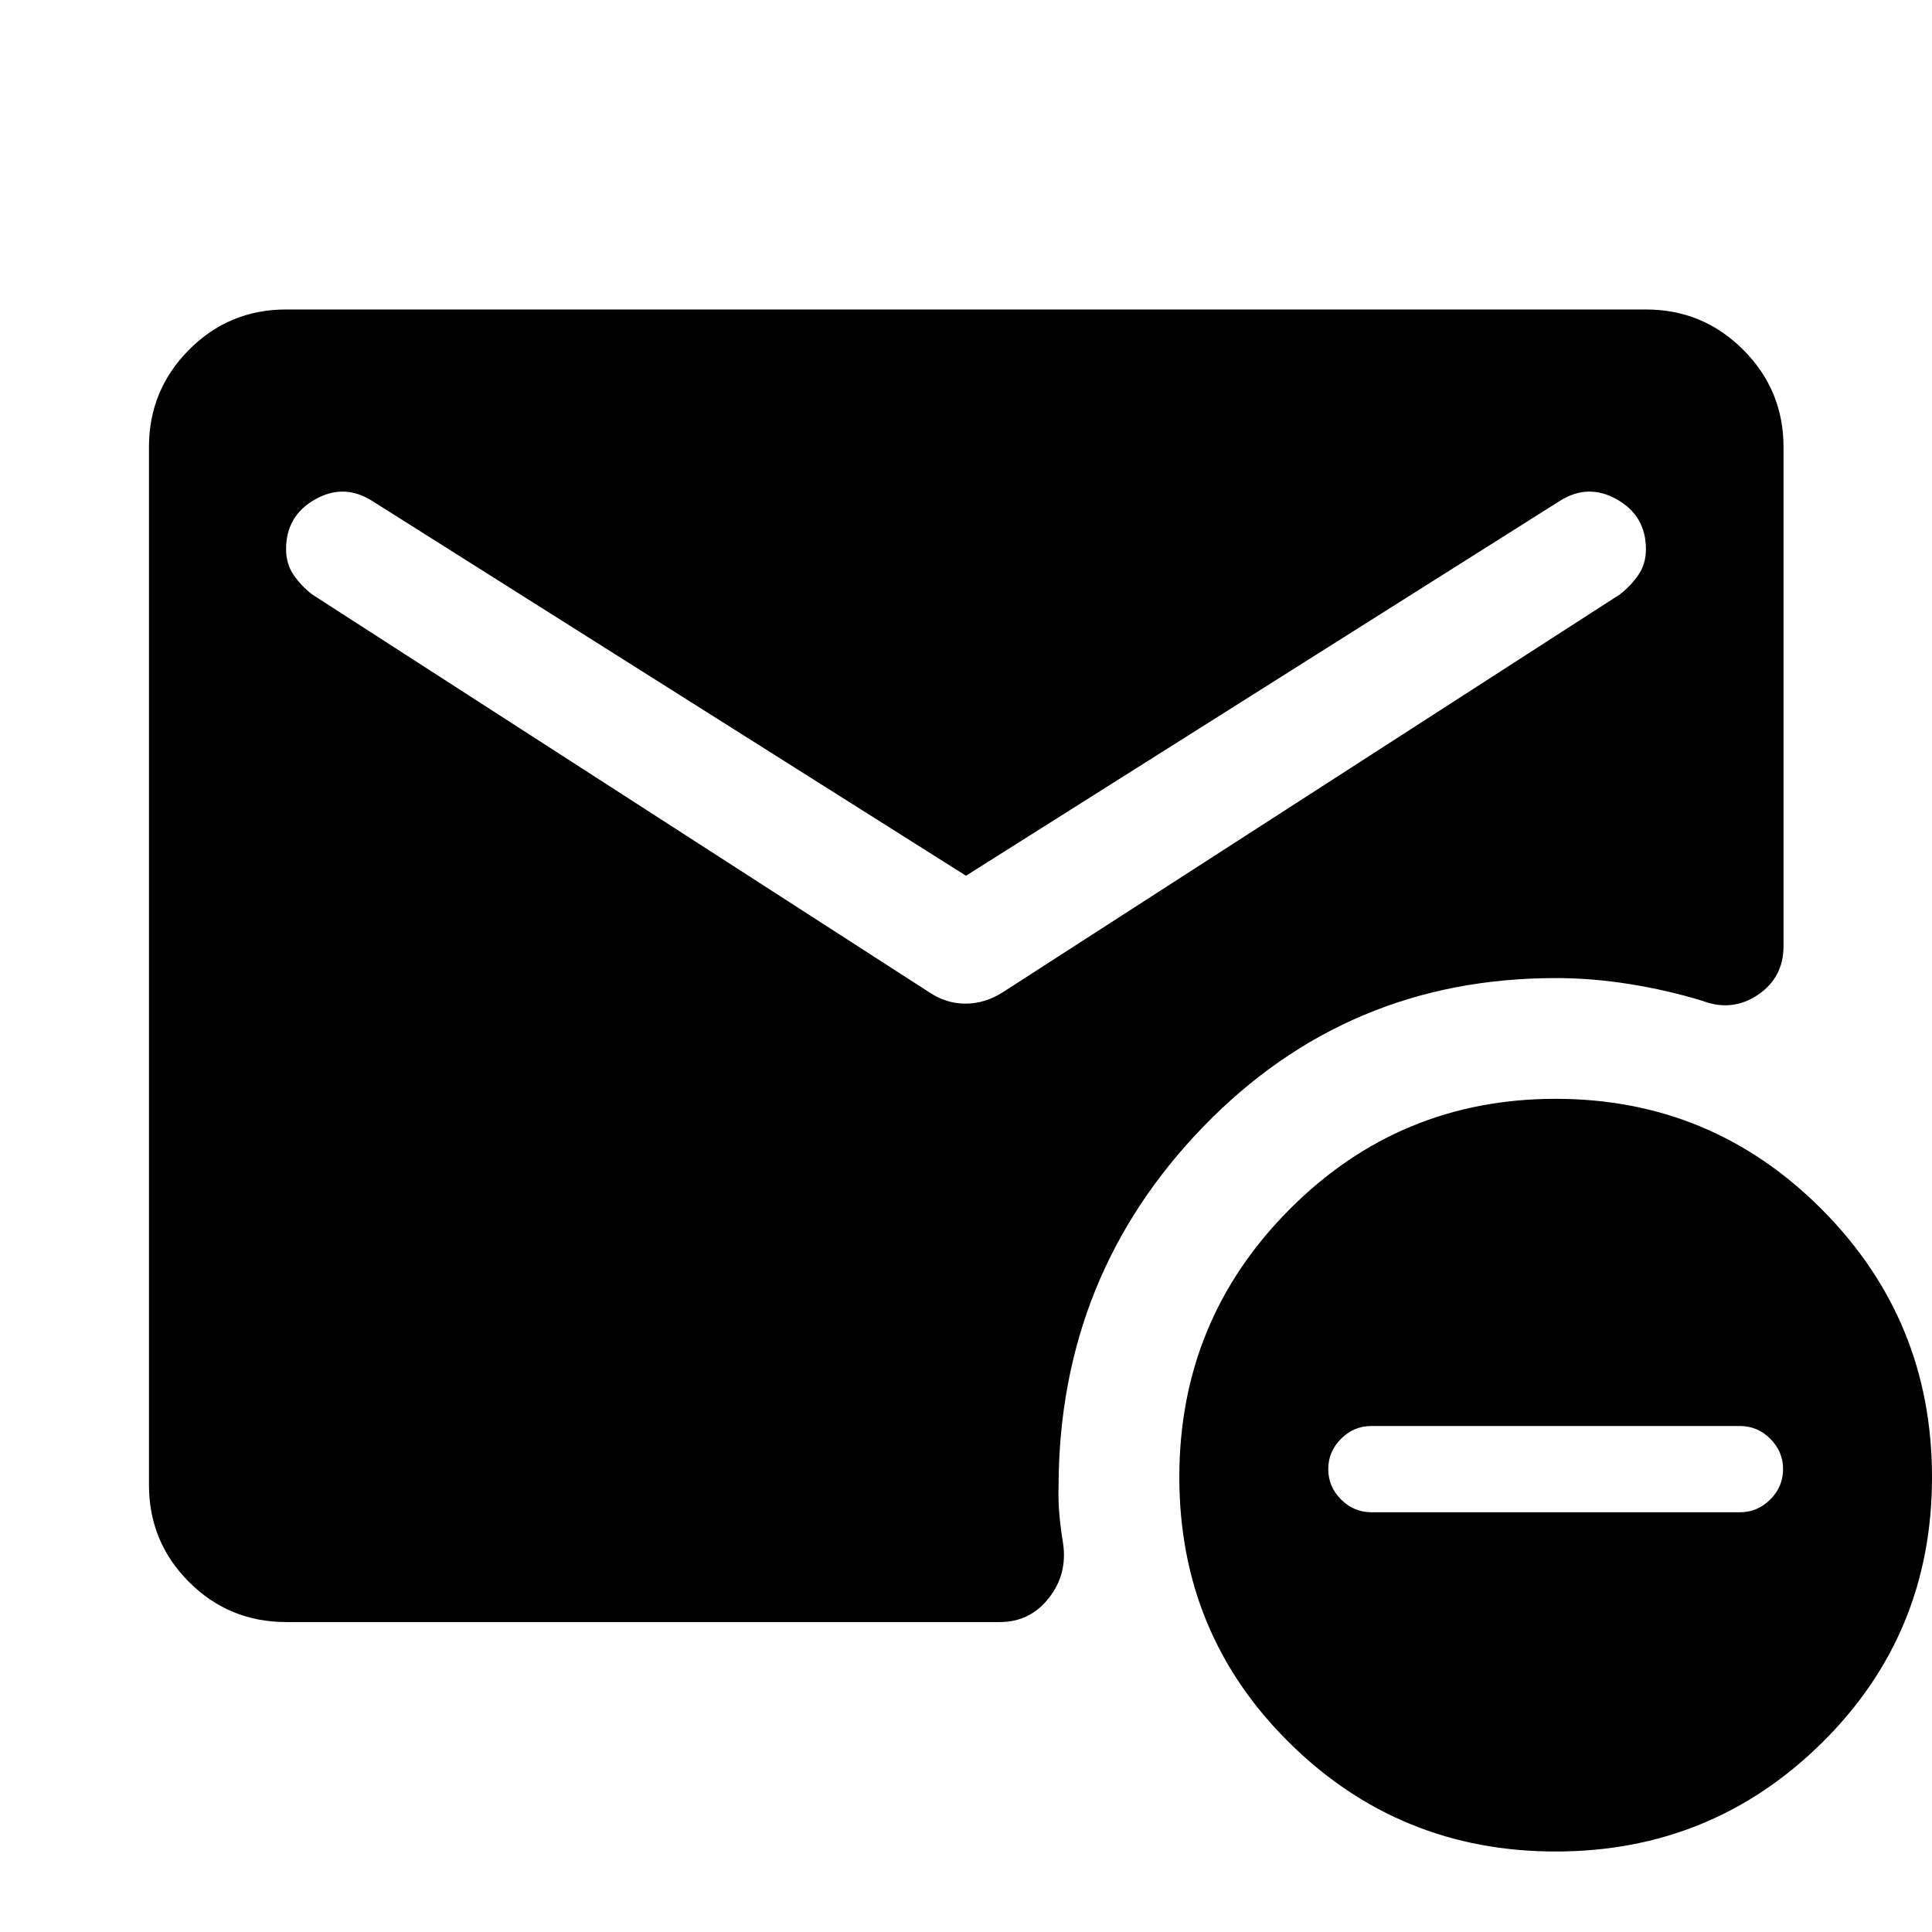<svg xmlns="http://www.w3.org/2000/svg" width="48" height="48" viewBox="0 -960 960 960"><path d="M480-524.85 184.74-711.22q-13.96-8.71-28.27-.57-14.32 8.15-14.32 24.69 0 7.27 3.74 12.75t9.22 9.72l306.5 197.61q8.46 5.72 18.14 5.72t18.64-5.72l306.5-197.61q5.48-4.24 9.22-9.72t3.74-12.75q0-16.54-14.32-24.69-14.31-8.14-28.27.57L480-524.85ZM773-40q-77.6 0-132.3-54Q586-148 586-226.01q0-78.02 54.7-133Q695.4-414 773-414q77.6 0 132.3 54.99 54.7 54.98 54.7 133Q960-148 905.3-94 850.6-40 773-40Zm-91.57-168.57h183.14q8.71 0 15.07-6.35Q886-221.28 886-230q0-8.72-6.36-15.08-6.36-6.35-15.07-6.35H681.43q-8.71 0-15.07 6.35Q660-238.72 660-230q0 8.72 6.36 15.08 6.36 6.35 15.07 6.35Zm-539.28 54.55q-28.33 0-48.23-19.9t-19.9-48.23v-515.7q0-28.33 19.9-48.35 19.9-20.02 48.23-20.02h675.7q28.33 0 48.35 20.02 20.02 20.02 20.02 48.35v247.98q0 15.65-12.8 24.24-12.79 8.59-27.7 2.87-17.24-5.24-35.86-8.24T773-474q-103.52 0-175.02 73.78-71.5 73.79-71.98 178.07-.24 7.72.38 14.55.62 6.84 1.86 14.56 2.24 15.27-7.11 27.14-9.34 11.88-24.24 11.88H142.15Z"/></svg>